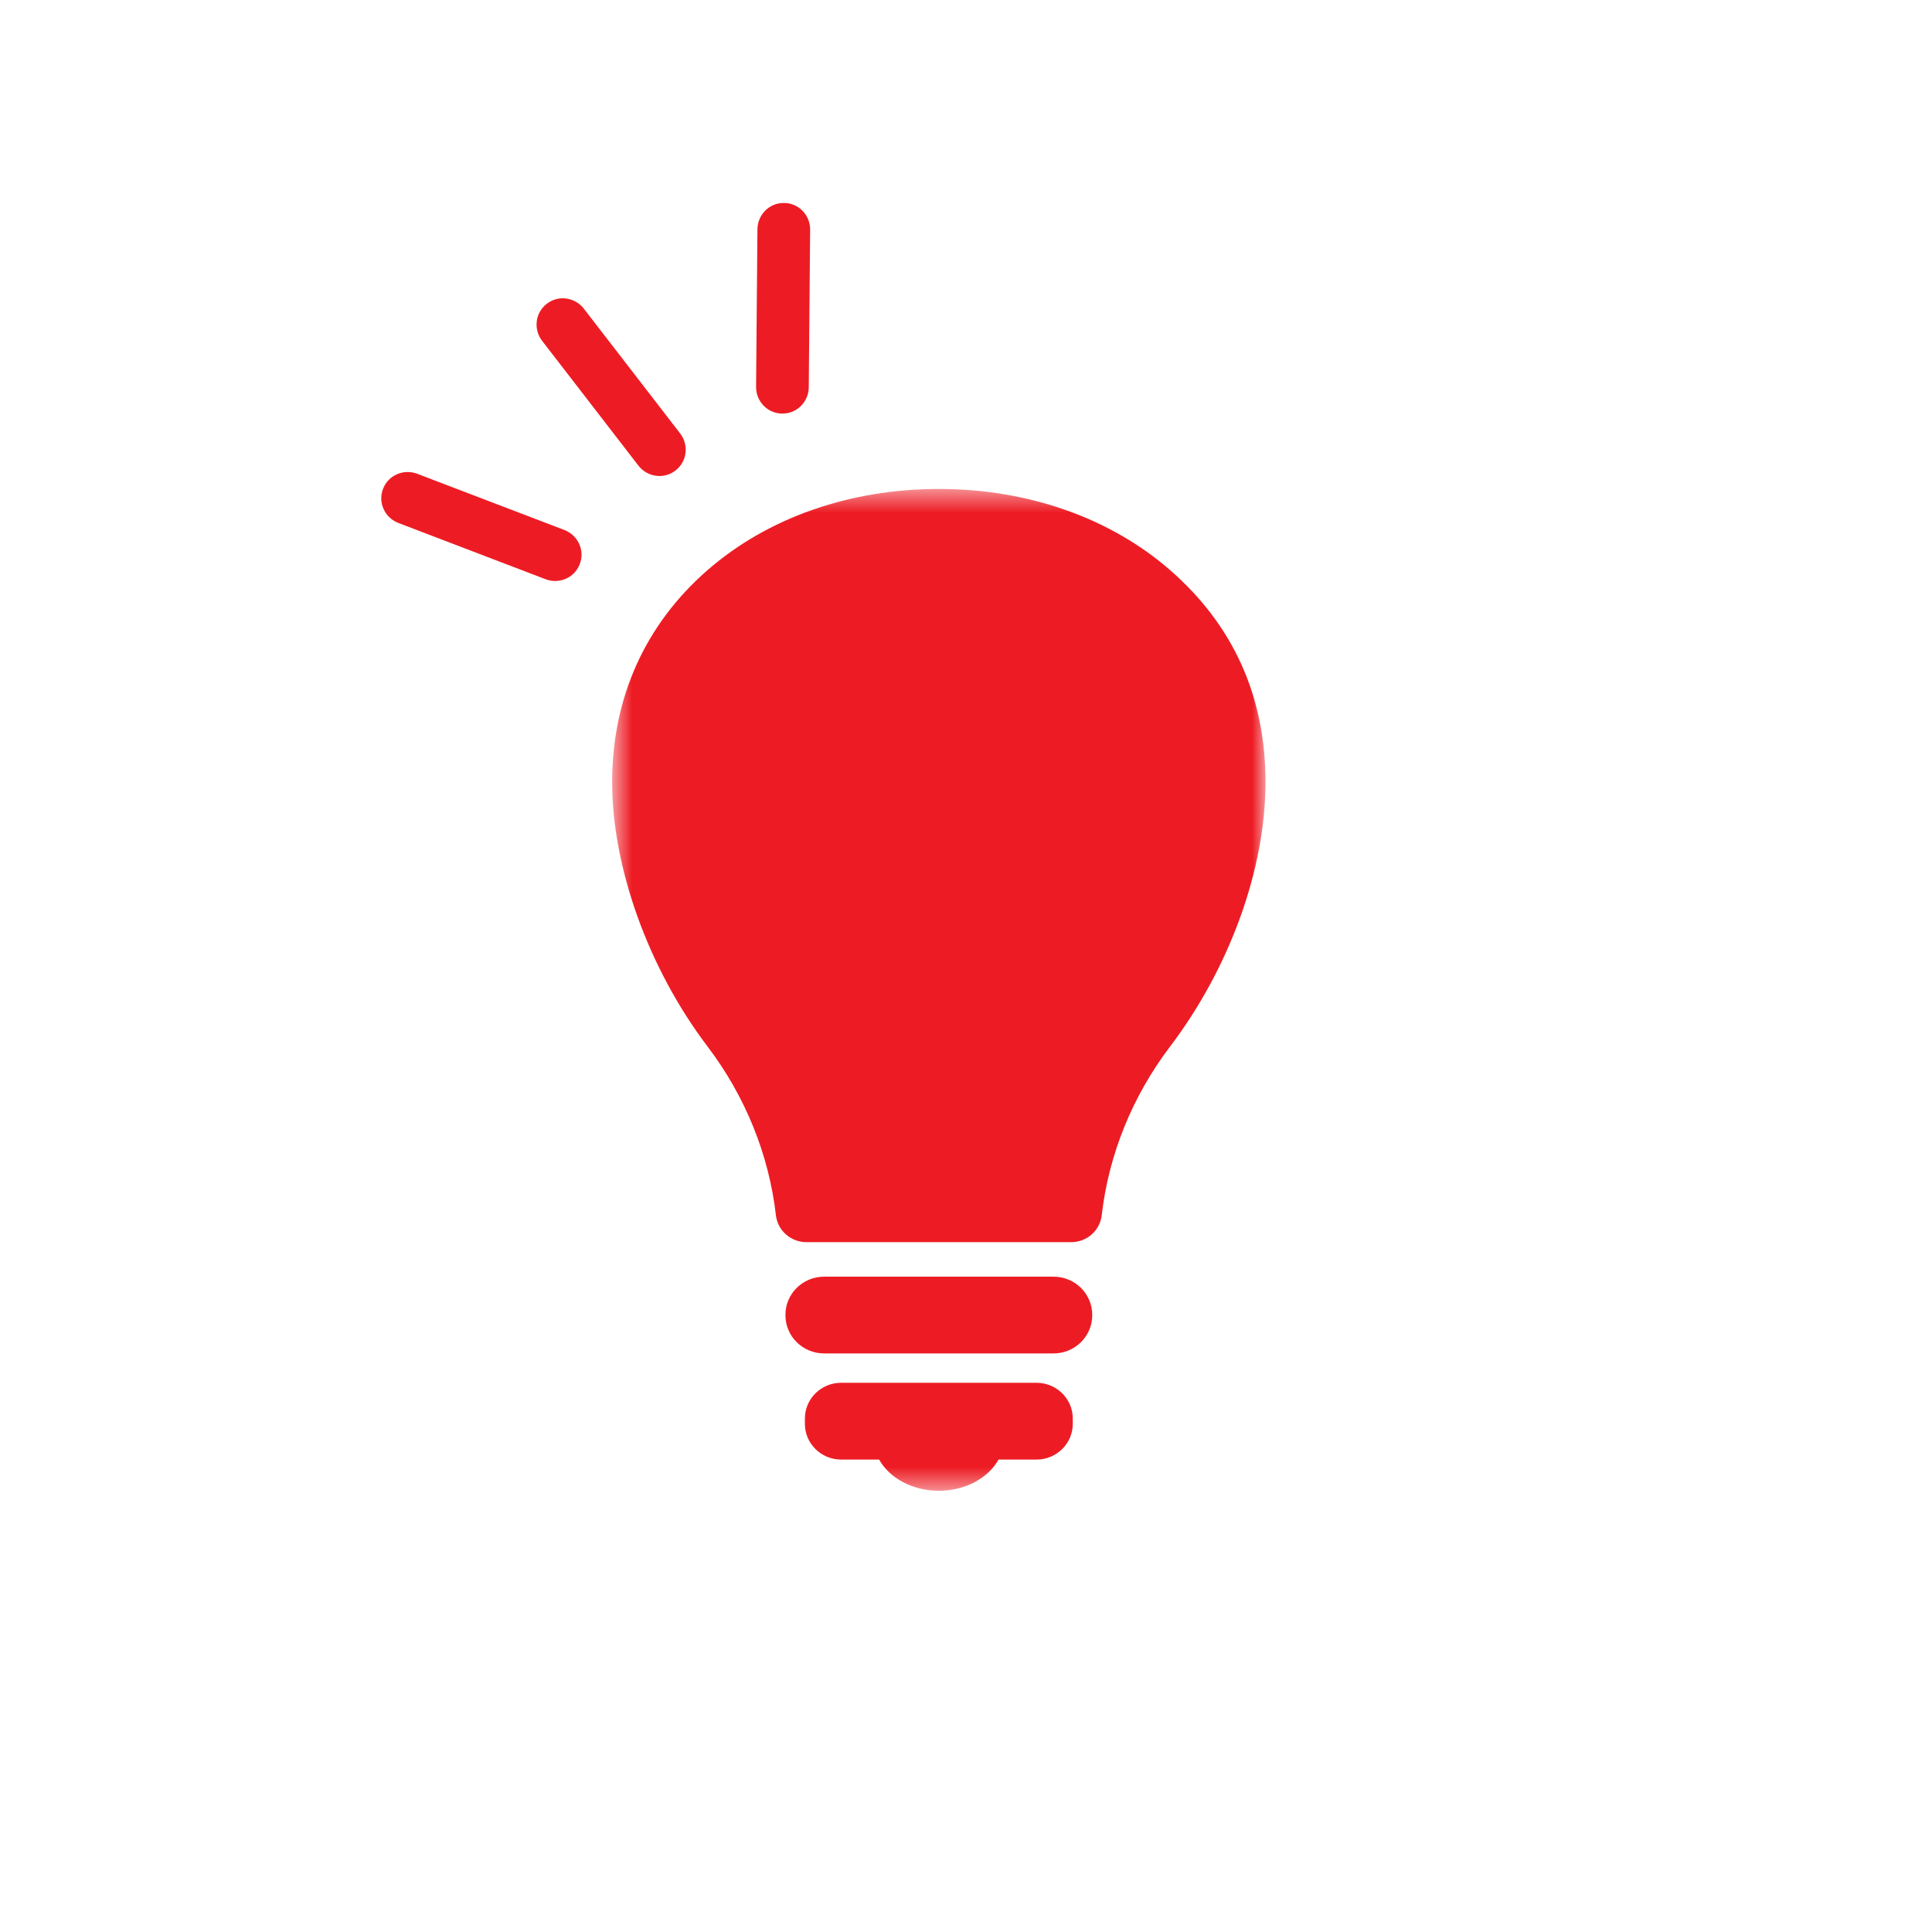 <svg width="81" height="81" viewBox="0 0 81 81" fill="none" xmlns="http://www.w3.org/2000/svg">
<mask id="mask0_2982_13869" style="mask-type:luminance" maskUnits="userSpaceOnUse" x="25" y="20" width="29" height="43">
<path d="M53.055 20.5H25.664V62.5H53.055V20.5Z" fill="white"/>
</mask>
<g mask="url(#mask0_2982_13869)">
<path d="M34.552 53.525H44.17C45.065 53.525 45.792 54.241 45.792 55.122V55.146C45.792 56.028 45.065 56.743 44.17 56.743H34.552C33.657 56.743 32.93 56.028 32.93 55.146V55.122C32.93 54.241 33.657 53.525 34.552 53.525Z" fill="#ED1C24"/>
<path d="M43.46 57.974H35.262C34.428 57.974 33.746 58.646 33.746 59.467V59.701C33.746 60.522 34.428 61.193 35.262 61.193H36.858C37.288 61.964 38.246 62.501 39.361 62.501C40.476 62.501 41.435 61.964 41.864 61.193H43.46C44.294 61.193 44.976 60.522 44.976 59.701V59.467C44.976 58.646 44.294 57.974 43.46 57.974Z" fill="#ED1C24"/>
<path d="M49.054 23.9C46.538 21.708 43.094 20.5 39.36 20.5C35.625 20.5 32.183 21.708 29.666 23.9C27.048 26.181 25.664 29.256 25.664 32.794C25.664 36.331 27.161 40.577 29.669 43.882C31.248 45.965 32.239 48.409 32.531 50.953C32.605 51.594 33.156 52.078 33.811 52.078H44.91C45.565 52.078 46.115 51.595 46.19 50.953C46.482 48.409 47.473 45.965 49.052 43.882C51.56 40.577 53.057 36.431 53.057 32.794C53.057 29.156 51.673 26.181 49.055 23.901L49.054 23.9Z" fill="#ED1C24"/>
</g>
<path d="M17.493 19.864L23.661 22.22C24.235 22.439 24.526 23.076 24.31 23.641L24.304 23.657C24.088 24.222 23.447 24.503 22.873 24.284L16.705 21.927C16.131 21.708 15.84 21.071 16.056 20.506L16.062 20.491C16.277 19.925 16.919 19.645 17.493 19.864Z" fill="#ED1C24"/>
<path d="M24.48 12.944L28.514 18.17C28.889 18.657 28.805 19.352 28.326 19.722L28.313 19.732C27.834 20.101 27.14 20.006 26.765 19.52L22.731 14.293C22.355 13.807 22.439 13.112 22.918 12.742L22.931 12.732C23.41 12.362 24.104 12.457 24.48 12.944Z" fill="#ED1C24"/>
<path d="M33.965 9.633L33.908 16.235C33.903 16.85 33.407 17.344 32.802 17.339L32.786 17.339C32.181 17.334 31.694 16.831 31.699 16.216L31.756 9.614C31.762 8.999 32.257 8.504 32.862 8.51L32.879 8.51C33.484 8.515 33.971 9.018 33.965 9.633Z" fill="#ED1C24"/>
</svg>
